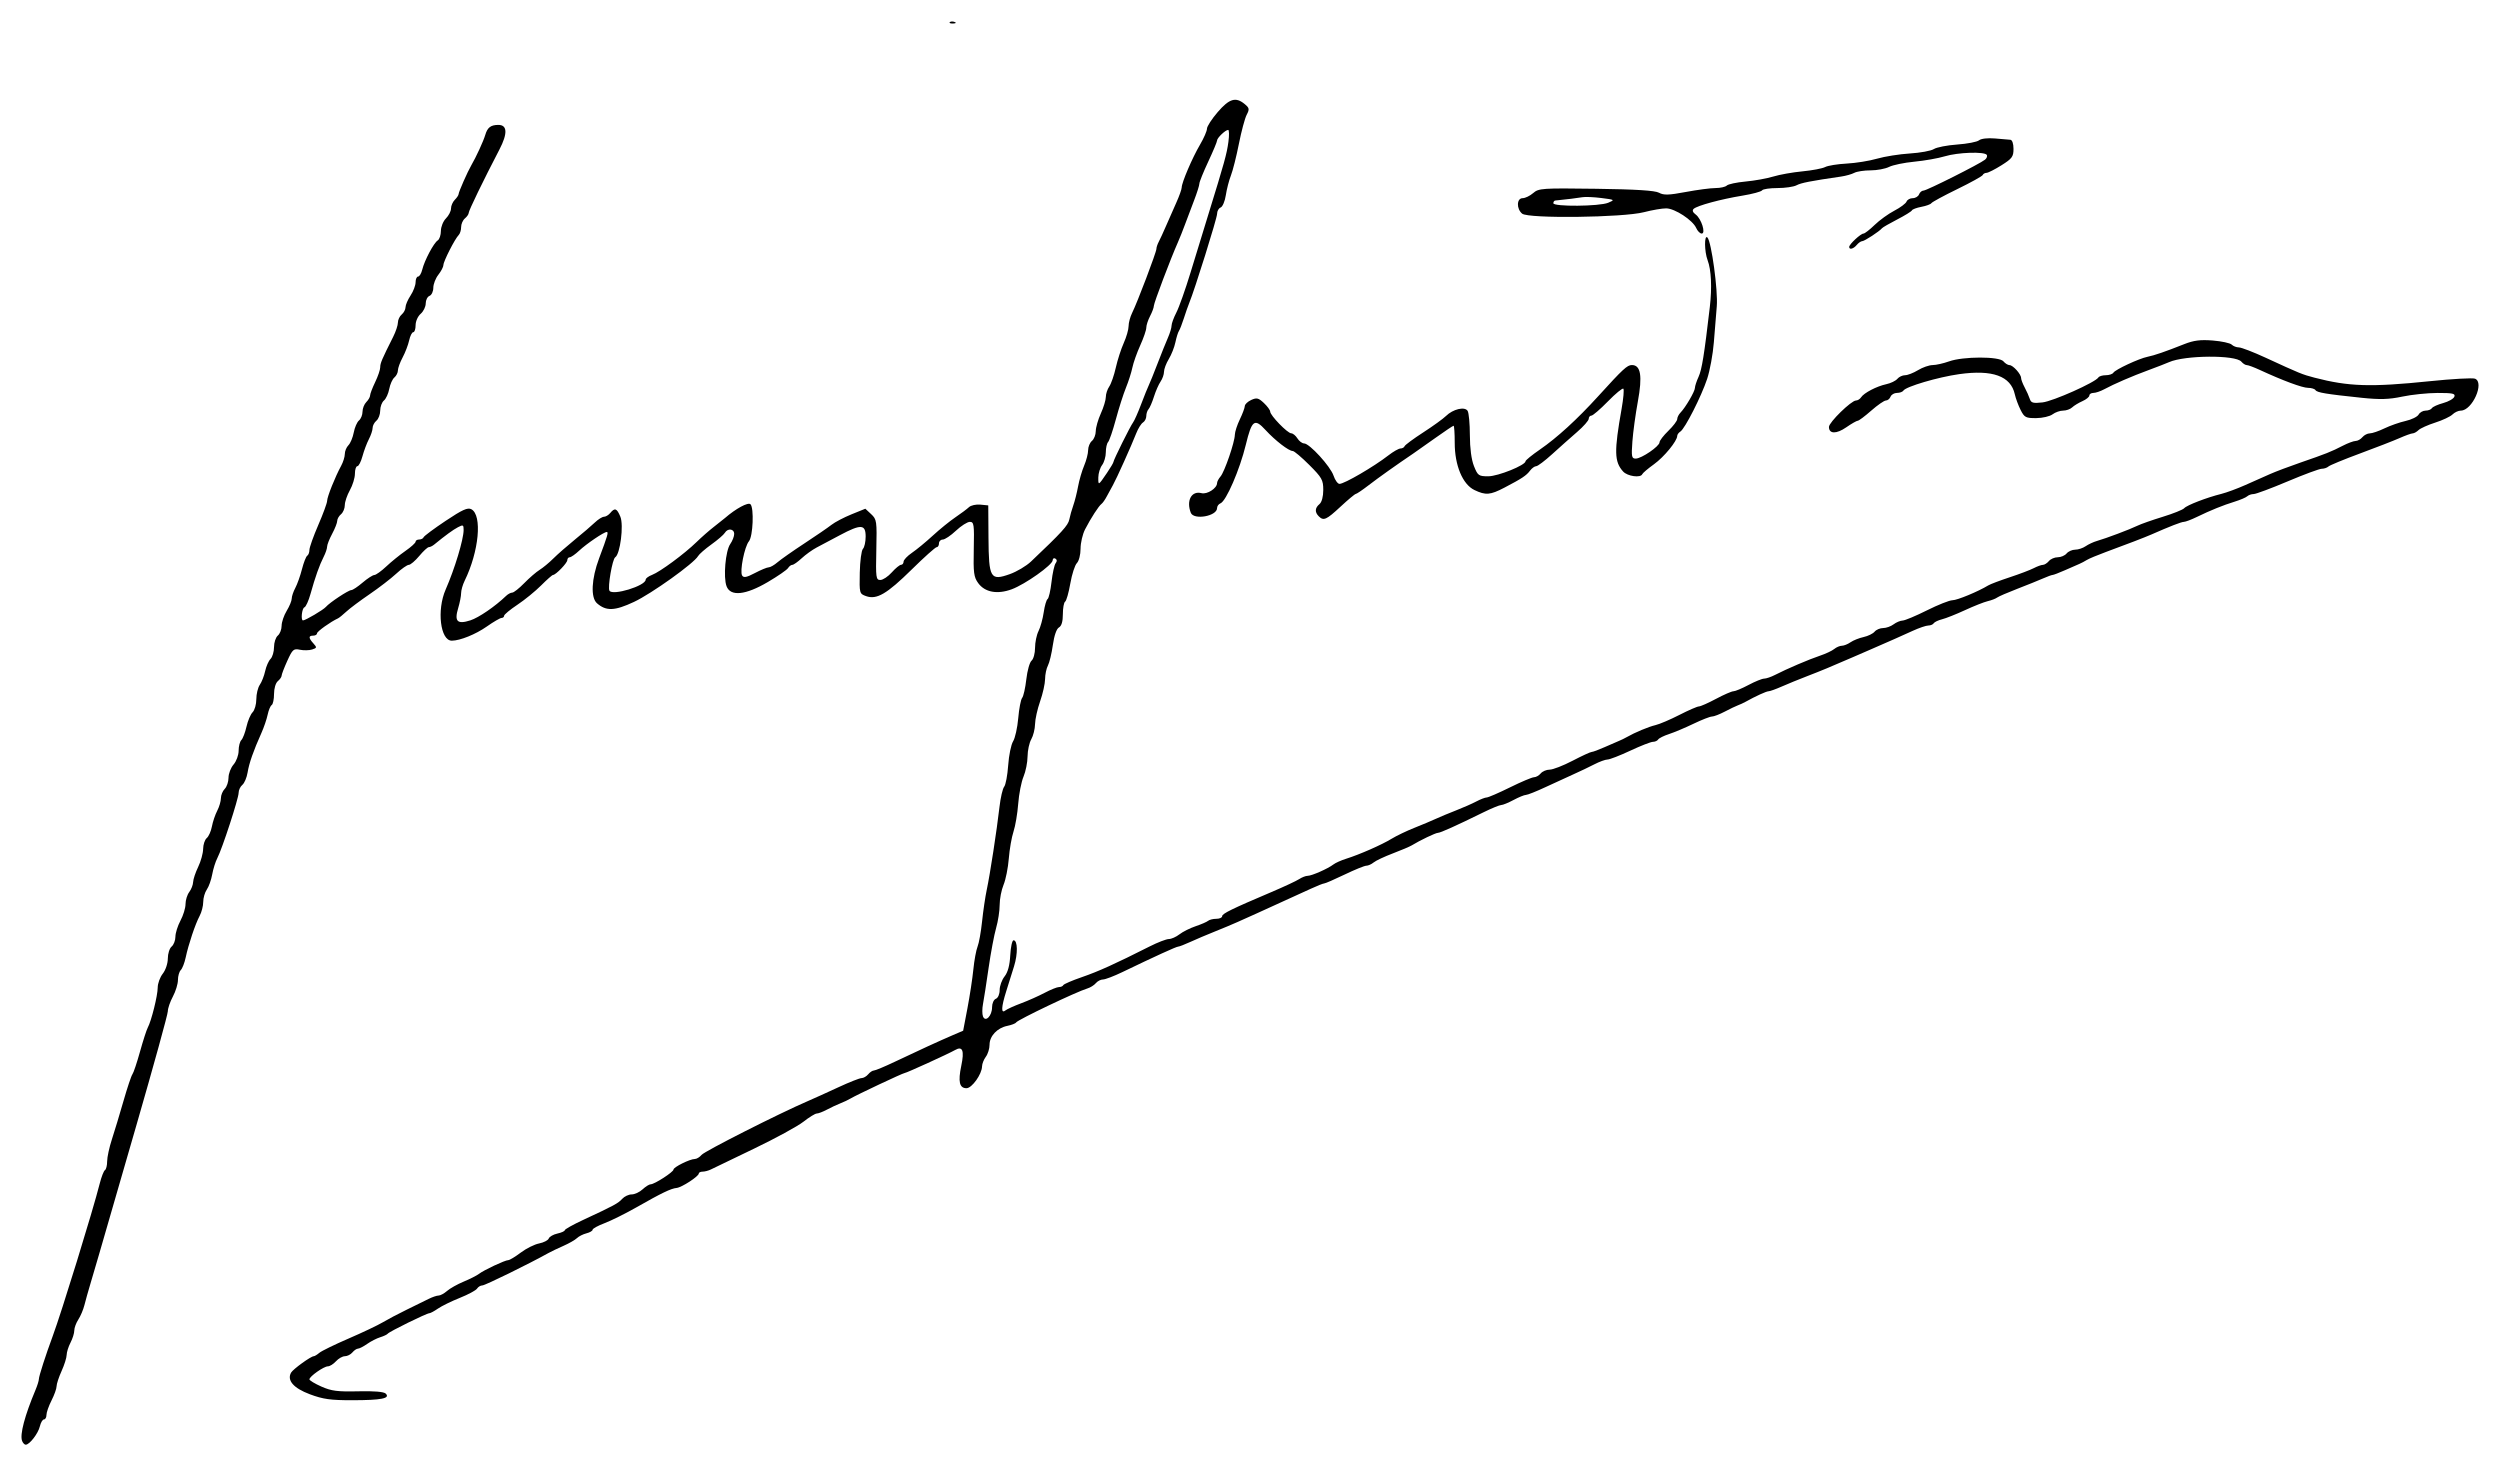 <?xml version="1.0" encoding="UTF-8" standalone="no"?>
<!-- Created with Inkscape (http://www.inkscape.org/) -->

<svg
   xmlns:dc="http://purl.org/dc/elements/1.1/"
   xmlns:cc="http://creativecommons.org/ns#"
   xmlns:rdf="http://www.w3.org/1999/02/22-rdf-syntax-ns#"
   xmlns:svg="http://www.w3.org/2000/svg"
   xmlns="http://www.w3.org/2000/svg"
   xmlns:sodipodi="http://sodipodi.sourceforge.net/DTD/sodipodi-0.dtd"
   xmlns:inkscape="http://www.inkscape.org/namespaces/inkscape"
   width="348.826mm"
   height="204.571mm"
   viewBox="0 0 1235.997 724.858"
   id="svg2"
   version="1.1"
   inkscape:version="0.91 r13725"
   sodipodi:docname="Firma de Juan José Pradera.svg">
  <defs
     id="defs4" />
  <sodipodi:namedview
     id="base"
     pagecolor="#ffffff"
     bordercolor="#666666"
     borderopacity="1.0"
     inkscape:pageopacity="0.0"
     inkscape:pageshadow="2"
     inkscape:zoom="0.70175232"
     inkscape:cx="802.80313"
     inkscape:cy="438.70402"
     inkscape:document-units="px"
     inkscape:current-layer="layer1"
     showgrid="false"
     fit-margin-left="3"
     fit-margin-top="3"
     fit-margin-right="3"
     fit-margin-bottom="3"
     inkscape:window-width="1366"
     inkscape:window-height="705"
     inkscape:window-x="-8"
     inkscape:window-y="-8"
     inkscape:window-maximized="1" />
  <g
     inkscape:label="Capa 1"
     inkscape:groupmode="layer"
     id="layer1"
     transform="translate(2657.546,311.226)">
    <path
       style="fill:#000000"
       d="m -2646.628,401.112 c -1.177,-3.067 1.306,-12.47 6.648,-25.174 0.911,-2.166 1.656,-4.575 1.656,-5.352 0,-1.39 3.404,-11.967 6.78,-21.072 4.434,-11.955 19.93,-62.223 23.306,-75.607 0.828,-3.283 1.992,-6.27 2.585,-6.636 0.593,-0.367 1.079,-2.319 1.079,-4.338 0,-2.019 1.057,-6.908 2.349,-10.864 1.292,-3.956 3.884,-12.536 5.759,-19.067 1.875,-6.531 3.851,-12.438 4.391,-13.125 0.54,-0.688 2.224,-5.709 3.743,-11.158 1.519,-5.45 3.243,-10.793 3.83,-11.875 1.799,-3.313 4.927,-15.885 4.927,-19.803 0,-2.036 1.125,-5.132 2.5,-6.88 1.409,-1.791 2.5,-5.071 2.5,-7.516 0,-2.386 0.844,-5.038 1.875,-5.893 1.031,-0.856 1.875,-3.042 1.875,-4.859 0,-1.817 1.125,-5.402 2.5,-7.967 1.375,-2.565 2.5,-6.246 2.5,-8.18 0,-1.934 0.826,-4.608 1.835,-5.942 1.009,-1.335 1.872,-3.551 1.917,-4.926 0.045,-1.375 1.169,-4.75 2.497,-7.5 1.328,-2.75 2.434,-6.759 2.458,-8.909 0.023,-2.15 0.827,-4.561 1.787,-5.357 0.959,-0.796 2.105,-3.373 2.547,-5.725 0.441,-2.353 1.622,-5.848 2.623,-7.768 1.001,-1.92 1.824,-4.716 1.828,-6.214 0,-1.498 0.852,-3.567 1.883,-4.598 1.031,-1.031 1.875,-3.517 1.875,-5.523 0,-2.006 1.125,-4.945 2.5,-6.531 1.375,-1.585 2.5,-4.653 2.5,-6.816 0,-2.164 0.607,-4.541 1.349,-5.283 0.742,-0.742 1.882,-3.722 2.534,-6.623 0.652,-2.901 2.014,-6.103 3.026,-7.115 1.013,-1.013 1.841,-3.926 1.841,-6.474 0,-2.548 0.772,-5.742 1.715,-7.098 0.943,-1.356 2.137,-4.403 2.652,-6.77 0.515,-2.367 1.712,-5.079 2.66,-6.027 0.948,-0.947 1.723,-3.582 1.723,-5.855 0,-2.273 0.844,-4.833 1.875,-5.689 1.031,-0.856 1.877,-3.034 1.88,-4.841 0,-1.806 1.128,-5.126 2.5,-7.377 1.372,-2.251 2.495,-4.977 2.495,-6.057 0,-1.08 0.798,-3.457 1.774,-5.282 0.976,-1.825 2.459,-6.004 3.296,-9.288 0.838,-3.283 2.008,-6.27 2.601,-6.636 0.593,-0.367 1.079,-1.659 1.079,-2.873 0,-1.213 1.969,-6.749 4.375,-12.302 2.406,-5.553 4.375,-10.924 4.375,-11.936 0,-1.977 3.979,-11.927 6.939,-17.351 0.996,-1.825 1.811,-4.457 1.811,-5.848 0,-1.392 0.803,-3.333 1.785,-4.315 0.982,-0.982 2.165,-3.814 2.631,-6.295 0.465,-2.481 1.631,-5.162 2.59,-5.958 0.959,-0.796 1.744,-2.745 1.744,-4.33 0,-1.585 0.844,-3.726 1.875,-4.758 1.031,-1.031 1.875,-2.505 1.875,-3.275 0,-0.77 1.125,-3.728 2.5,-6.574 1.375,-2.846 2.5,-6.148 2.5,-7.338 0,-2.041 0.778,-3.87 6.427,-15.114 1.277,-2.542 2.323,-5.708 2.323,-7.034 0,-1.326 0.844,-3.112 1.875,-3.968 1.031,-0.856 1.879,-2.472 1.883,-3.591 0.01,-1.119 1.126,-3.722 2.492,-5.784 1.366,-2.062 2.487,-5.016 2.492,-6.562 0,-1.547 0.56,-2.812 1.234,-2.812 0.674,0 1.6,-1.547 2.057,-3.438 1.094,-4.525 5.679,-13.174 7.654,-14.437 0.859,-0.55 1.562,-2.659 1.562,-4.688 0,-2.028 1.125,-4.813 2.5,-6.188 1.375,-1.375 2.5,-3.585 2.5,-4.911 0,-1.326 0.844,-3.254 1.875,-4.286 1.031,-1.031 1.875,-2.3 1.875,-2.82 0,-1.017 4.47,-11.155 6.277,-14.234 2.338,-3.985 6.033,-12.016 6.901,-15 1.073,-3.69 2.705,-4.955 6.426,-4.981 4.519,-0.032 4.722,4.207 0.581,12.171 -8.049,15.479 -15.184,30.199 -15.184,31.324 0,0.649 -0.844,1.881 -1.875,2.737 -1.031,0.856 -1.875,2.781 -1.875,4.278 0,1.497 -0.533,3.256 -1.185,3.909 -1.884,1.888 -7.565,13.03 -7.565,14.835 0,0.902 -1.125,3.07 -2.5,4.819 -1.375,1.748 -2.5,4.654 -2.5,6.458 0,1.804 -0.844,3.603 -1.875,3.999 -1.031,0.396 -1.875,2.071 -1.875,3.723 0,1.652 -1.125,3.967 -2.5,5.144 -1.386,1.187 -2.5,3.687 -2.5,5.613 0,1.91 -0.518,3.472 -1.151,3.472 -0.633,0 -1.552,1.828 -2.042,4.062 -0.49,2.234 -1.941,6.023 -3.224,8.419 -1.283,2.396 -2.333,5.28 -2.333,6.409 0,1.129 -0.785,2.704 -1.744,3.501 -0.959,0.796 -2.099,3.34 -2.533,5.652 -0.434,2.313 -1.618,4.893 -2.631,5.734 -1.013,0.841 -1.842,3.078 -1.842,4.973 0,1.894 -0.844,4.144 -1.875,5 -1.031,0.856 -1.878,2.472 -1.883,3.591 0,1.119 -0.839,3.628 -1.855,5.576 -1.016,1.948 -2.44,5.745 -3.166,8.438 -0.725,2.693 -1.859,4.896 -2.52,4.896 -0.661,0 -1.202,1.67 -1.202,3.712 0,2.042 -1.125,5.715 -2.5,8.163 -1.375,2.448 -2.5,5.771 -2.5,7.385 0,1.614 -0.844,3.634 -1.875,4.49 -1.031,0.856 -1.875,2.333 -1.875,3.283 0,0.95 -1.125,3.825 -2.5,6.391 -1.375,2.565 -2.5,5.43 -2.5,6.365 0,0.935 -0.766,3.194 -1.702,5.019 -2.066,4.028 -4.181,9.99 -6.495,18.307 -0.955,3.431 -2.313,6.431 -3.019,6.667 -1.238,0.413 -1.89,6.47 -0.697,6.47 1.191,0 10.079,-5.245 11.288,-6.661 1.847,-2.163 11.19,-8.339 12.614,-8.339 0.676,0 3.178,-1.665 5.558,-3.699 2.38,-2.035 4.991,-3.722 5.801,-3.75 0.81,-0.028 3.473,-1.937 5.917,-4.242 2.444,-2.305 6.703,-5.756 9.464,-7.67 2.761,-1.914 5.02,-3.965 5.02,-4.559 0,-0.594 0.797,-1.08 1.771,-1.08 0.974,0 1.958,-0.501 2.188,-1.114 0.229,-0.613 5.122,-4.254 10.872,-8.093 8.322,-5.555 10.921,-6.729 12.736,-5.758 5.47,2.928 3.779,20.887 -3.33,35.378 -0.955,1.946 -1.736,4.694 -1.736,6.105 0,1.411 -0.657,4.759 -1.46,7.439 -1.966,6.561 -0.427,8.096 6.032,6.015 4.15,-1.337 12.246,-6.886 17.704,-12.134 0.908,-0.874 2.261,-1.588 3.006,-1.588 0.745,0 3.414,-2.109 5.93,-4.688 2.517,-2.578 5.939,-5.531 7.606,-6.563 1.666,-1.031 4.723,-3.562 6.793,-5.625 2.07,-2.062 6.857,-6.262 10.638,-9.332 3.781,-3.07 8.217,-6.867 9.858,-8.438 1.641,-1.57 3.681,-2.855 4.534,-2.855 0.853,0 2.252,-0.844 3.108,-1.875 2.251,-2.712 3.254,-2.341 4.987,1.844 1.734,4.187 -0.088,18.548 -2.547,20.067 -1.406,0.869 -3.817,14.875 -2.845,16.526 1.531,2.599 17.904,-2.413 17.904,-5.481 0,-0.629 1.418,-1.682 3.151,-2.341 3.946,-1.5 16.019,-10.408 21.984,-16.221 2.48,-2.417 6.336,-5.801 8.568,-7.519 2.232,-1.719 4.707,-3.688 5.499,-4.375 5.385,-4.674 11.465,-7.959 12.61,-6.814 1.829,1.828 1.249,15.883 -0.755,18.296 -2.196,2.644 -4.631,14.91 -3.364,16.94 0.759,1.216 2.212,0.932 6.333,-1.238 2.942,-1.549 6.004,-2.814 6.805,-2.812 0.801,0.003 2.77,-1.131 4.375,-2.518 1.605,-1.387 7.555,-5.562 13.222,-9.277 5.667,-3.715 11.699,-7.853 13.405,-9.195 1.706,-1.342 6.177,-3.688 9.937,-5.214 l 6.836,-2.774 2.885,2.694 c 2.744,2.562 2.868,3.423 2.546,17.616 -0.314,13.823 -0.168,14.922 1.981,14.922 1.276,0 3.823,-1.688 5.661,-3.75 1.838,-2.062 3.899,-3.75 4.582,-3.75 0.682,0 1.244,-0.703 1.249,-1.562 0.01,-0.859 1.869,-2.829 4.144,-4.378 2.275,-1.548 6.911,-5.369 10.304,-8.491 3.393,-3.121 8.418,-7.197 11.168,-9.057 2.75,-1.86 5.774,-4.117 6.719,-5.014 0.946,-0.898 3.477,-1.461 5.625,-1.252 l 3.906,0.38 0.111,16.004 c 0.139,20.036 0.934,21.39 10.548,17.976 3.436,-1.22 8.148,-4.021 10.472,-6.224 15.239,-14.448 18.365,-17.876 18.931,-20.766 0.349,-1.782 1.239,-4.927 1.978,-6.99 0.739,-2.063 1.804,-6.281 2.367,-9.375 0.563,-3.094 1.911,-7.716 2.996,-10.272 1.085,-2.556 1.973,-6.003 1.973,-7.659 0,-1.657 0.844,-3.712 1.875,-4.568 1.031,-0.856 1.887,-3.034 1.902,-4.841 0.015,-1.806 1.14,-5.736 2.5,-8.733 1.36,-2.997 2.473,-6.669 2.473,-8.159 0,-1.491 0.763,-3.82 1.697,-5.176 0.933,-1.356 2.389,-5.559 3.236,-9.341 0.847,-3.781 2.615,-9.259 3.928,-12.174 1.314,-2.914 2.389,-6.666 2.389,-8.336 0,-1.671 0.796,-4.63 1.769,-6.576 2.534,-5.069 11.981,-29.981 11.981,-31.593 0,-0.745 0.522,-2.332 1.161,-3.525 0.638,-1.194 2.252,-4.702 3.587,-7.796 1.335,-3.094 3.625,-8.291 5.09,-11.549 1.465,-3.258 2.665,-6.633 2.669,-7.5 0.01,-2.444 5.245,-14.684 9.059,-21.174 1.89,-3.216 3.436,-6.768 3.436,-7.893 0,-1.125 2.391,-4.821 5.312,-8.214 5.74,-6.666 8.912,-7.615 13.309,-3.983 2.353,1.944 2.466,2.536 1.013,5.312 -0.899,1.719 -2.635,8.188 -3.857,14.375 -1.222,6.188 -2.993,13.219 -3.935,15.625 -0.942,2.406 -2.079,6.805 -2.527,9.775 -0.448,2.97 -1.602,5.702 -2.565,6.071 -0.963,0.369 -1.75,1.775 -1.75,3.124 0,2.146 -11.033,37.44 -13.803,44.156 -0.567,1.375 -1.748,4.75 -2.625,7.5 -0.876,2.75 -1.974,5.562 -2.438,6.25 -0.465,0.688 -1.252,3.219 -1.749,5.625 -0.497,2.406 -1.968,6.129 -3.269,8.273 -1.301,2.144 -2.365,4.972 -2.365,6.284 0,1.313 -0.764,3.496 -1.697,4.852 -0.933,1.356 -2.408,4.716 -3.276,7.466 -0.868,2.75 -2.073,5.534 -2.678,6.188 -0.604,0.653 -1.099,2.172 -1.099,3.375 0,1.203 -0.736,2.638 -1.636,3.188 -0.9,0.55 -2.406,2.968 -3.346,5.375 -2.404,6.149 -9.822,22.632 -11.533,25.625 -0.786,1.375 -2.136,3.85 -3,5.501 -0.864,1.65 -2.043,3.338 -2.62,3.75 -1.343,0.96 -5.266,7.026 -8.131,12.576 -1.229,2.38 -2.234,6.699 -2.234,9.598 0,2.937 -0.802,6.074 -1.812,7.083 -0.997,0.997 -2.461,5.54 -3.254,10.095 -0.793,4.556 -1.947,8.595 -2.563,8.976 -0.616,0.381 -1.121,3.163 -1.121,6.182 0,3.659 -0.646,5.851 -1.938,6.574 -1.191,0.666 -2.352,4.013 -3.012,8.683 -0.591,4.179 -1.687,8.745 -2.437,10.146 -0.75,1.401 -1.382,4.412 -1.404,6.692 -0.022,2.28 -1.129,7.238 -2.459,11.02 -1.33,3.781 -2.457,8.844 -2.503,11.25 -0.047,2.406 -0.889,5.781 -1.872,7.5 -0.983,1.719 -1.806,5.534 -1.831,8.478 -0.024,2.944 -0.926,7.444 -2.003,10 -1.077,2.556 -2.256,8.585 -2.618,13.397 -0.362,4.812 -1.41,11 -2.328,13.75 -0.918,2.75 -1.965,8.755 -2.326,13.344 -0.361,4.589 -1.526,10.424 -2.588,12.965 -1.062,2.542 -1.931,7.019 -1.931,9.95 0,2.931 -0.788,8.065 -1.752,11.41 -0.964,3.345 -2.642,12.269 -3.73,19.831 -1.088,7.562 -2.331,15.571 -2.763,17.797 -0.432,2.226 -0.434,4.961 -0.01,6.078 1.189,3.099 4.5,-0.226 4.5,-4.52 0,-1.925 0.833,-3.783 1.875,-4.183 1.069,-0.41 1.875,-2.275 1.875,-4.34 0,-1.991 1.094,-5.012 2.432,-6.712 1.638,-2.082 2.556,-5.503 2.812,-10.481 0.209,-4.064 0.943,-7.39 1.63,-7.39 2.063,0 2.18,6.674 0.227,12.906 -1.008,3.214 -2.736,8.732 -3.842,12.262 -2.481,7.919 -2.637,11.256 -0.448,9.536 0.859,-0.675 4.375,-2.275 7.812,-3.556 3.438,-1.281 8.67,-3.61 11.629,-5.176 2.958,-1.566 6.146,-2.847 7.083,-2.847 0.938,0 1.892,-0.424 2.121,-0.943 0.229,-0.519 4.354,-2.299 9.167,-3.956 8.231,-2.834 16.419,-6.542 33.523,-15.178 4,-2.02 8.284,-3.672 9.519,-3.672 1.235,0 3.588,-1.045 5.227,-2.322 1.64,-1.277 5.231,-3.079 7.981,-4.005 2.75,-0.926 5.534,-2.131 6.188,-2.678 0.653,-0.547 2.481,-0.995 4.062,-0.995 1.581,0 2.875,-0.57 2.875,-1.266 0,-1.296 4.64,-3.573 24.375,-11.959 6.188,-2.629 12.36,-5.511 13.716,-6.403 1.356,-0.892 3.24,-1.622 4.186,-1.622 2.013,0 10.014,-3.528 12.723,-5.61 1.031,-0.793 3.844,-2.058 6.25,-2.812 6.659,-2.086 17.612,-6.899 22.5,-9.887 2.406,-1.471 7.469,-3.902 11.25,-5.402 3.781,-1.5 8.562,-3.51 10.625,-4.466 2.062,-0.956 6.562,-2.83 10,-4.164 3.438,-1.334 7.938,-3.318 10,-4.409 2.062,-1.091 4.391,-1.987 5.174,-1.991 0.783,-0.004 5.981,-2.258 11.55,-5.008 5.569,-2.75 10.906,-5 11.86,-5 0.954,0 2.435,-0.844 3.291,-1.875 0.856,-1.031 2.853,-1.875 4.437,-1.875 1.585,0 6.658,-1.969 11.275,-4.375 4.617,-2.406 8.882,-4.375 9.479,-4.375 0.597,0 3.47,-1.064 6.385,-2.365 2.914,-1.301 6.143,-2.703 7.174,-3.117 1.031,-0.414 2.719,-1.236 3.75,-1.827 4.066,-2.331 10.806,-5.147 14.258,-5.957 1.998,-0.469 7.315,-2.738 11.816,-5.043 4.501,-2.305 8.834,-4.191 9.629,-4.191 0.795,0 4.608,-1.688 8.473,-3.75 3.865,-2.062 7.746,-3.75 8.623,-3.75 0.878,0 4.238,-1.406 7.466,-3.125 3.229,-1.719 6.694,-3.125 7.701,-3.125 1.007,0 3.423,-0.821 5.37,-1.826 5.766,-2.975 16.924,-7.745 22.289,-9.529 2.75,-0.915 5.888,-2.39 6.973,-3.279 1.085,-0.889 2.788,-1.616 3.784,-1.616 0.996,0 2.92,-0.772 4.277,-1.715 1.356,-0.943 4.255,-2.105 6.442,-2.58 2.187,-0.476 4.646,-1.673 5.466,-2.66 0.819,-0.987 2.719,-1.795 4.222,-1.795 1.503,0 3.825,-0.826 5.16,-1.835 1.335,-1.009 3.346,-1.853 4.469,-1.875 1.123,-0.022 6.538,-2.29 12.033,-5.04 5.494,-2.75 11.168,-5 12.609,-5 2.334,0 12.694,-4.292 17.691,-7.329 1.031,-0.627 5.812,-2.437 10.625,-4.023 4.812,-1.586 10.156,-3.614 11.875,-4.508 1.719,-0.894 3.759,-1.629 4.534,-1.633 0.775,-0.004 2.11,-0.851 2.966,-1.883 0.856,-1.031 2.825,-1.875 4.375,-1.875 1.55,0 3.519,-0.844 4.375,-1.875 0.856,-1.031 2.768,-1.875 4.25,-1.875 1.482,0 3.803,-0.768 5.159,-1.707 1.356,-0.939 3.872,-2.108 5.591,-2.599 4.528,-1.294 16.361,-5.748 20,-7.529 1.719,-0.841 7.344,-2.822 12.5,-4.402 5.156,-1.58 9.938,-3.495 10.625,-4.255 1.371,-1.516 11.085,-5.261 18.392,-7.089 2.553,-0.639 7.897,-2.612 11.875,-4.385 3.978,-1.773 9.483,-4.22 12.233,-5.436 2.75,-1.217 9.5,-3.764 15,-5.659 12.675,-4.368 15.193,-5.37 20.873,-8.302 2.542,-1.313 5.427,-2.386 6.41,-2.386 0.983,0 2.487,-0.844 3.343,-1.875 0.856,-1.031 2.507,-1.875 3.668,-1.875 1.162,0 4.406,-1.108 7.21,-2.463 2.804,-1.355 7.506,-3.004 10.45,-3.666 2.944,-0.661 5.846,-2.084 6.449,-3.162 0.603,-1.078 2.16,-1.959 3.461,-1.959 1.3,0 2.702,-0.547 3.116,-1.216 0.413,-0.669 2.92,-1.8 5.57,-2.514 2.65,-0.714 5.14,-2.135 5.533,-3.159 0.592,-1.544 -0.826,-1.858 -8.309,-1.84 -4.963,0.013 -12.825,0.827 -17.471,1.812 -6.568,1.392 -11.018,1.522 -20,0.585 -17.685,-1.845 -22.133,-2.584 -22.884,-3.8 -0.38,-0.615 -2.027,-1.118 -3.66,-1.118 -2.811,0 -12.528,-3.607 -23.895,-8.871 -2.825,-1.308 -5.71,-2.379 -6.41,-2.379 -0.7,0 -1.912,-0.77 -2.693,-1.712 -2.817,-3.394 -27.99,-3.211 -35.761,0.261 -1.375,0.614 -5.875,2.361 -10,3.881 -8.414,3.101 -17.103,6.854 -22.068,9.531 -1.825,0.984 -4.215,1.789 -5.312,1.789 -1.097,0 -1.995,0.575 -1.995,1.277 0,0.702 -1.547,1.961 -3.438,2.798 -1.891,0.837 -4.181,2.231 -5.089,3.098 -0.908,0.867 -2.91,1.577 -4.449,1.577 -1.538,0 -3.889,0.826 -5.223,1.835 -1.335,1.009 -4.97,1.853 -8.08,1.875 -5.14,0.036 -5.84,-0.329 -7.708,-4.023 -1.13,-2.234 -2.423,-5.726 -2.873,-7.759 -1.994,-9.007 -11.008,-12.274 -27.483,-9.96 -10.463,1.47 -26.377,6.162 -27.598,8.138 -0.389,0.629 -1.817,1.144 -3.173,1.144 -1.356,0 -2.789,0.844 -3.185,1.875 -0.396,1.031 -1.424,1.875 -2.285,1.875 -0.861,0 -4.121,2.25 -7.246,5 -3.124,2.75 -6.126,5 -6.671,5 -0.545,0 -3.115,1.472 -5.712,3.272 -4.884,3.385 -8.538,3.297 -8.538,-0.205 0,-2.267 11.053,-13.066 13.373,-13.066 0.827,0 1.953,-0.703 2.503,-1.562 1.396,-2.182 7.741,-5.487 12.476,-6.499 2.187,-0.467 4.646,-1.657 5.466,-2.644 0.819,-0.987 2.532,-1.795 3.806,-1.795 1.274,0 4.159,-1.123 6.41,-2.495 2.251,-1.372 5.499,-2.506 7.218,-2.519 1.719,-0.013 5.375,-0.834 8.125,-1.825 6.93,-2.496 24.813,-2.52 26.875,-0.036 0.856,1.031 2.206,1.875 3,1.875 1.727,0 5.75,4.467 5.75,6.384 0,0.745 0.8,2.848 1.777,4.673 0.977,1.825 2.112,4.374 2.522,5.665 0.625,1.968 1.643,2.246 6.291,1.722 5.227,-0.589 26.131,-9.923 27.62,-12.332 0.378,-0.612 2.028,-1.113 3.665,-1.113 1.638,0 3.324,-0.561 3.748,-1.248 0.96,-1.554 12.662,-7.006 16.877,-7.863 3.453,-0.702 8.694,-2.508 18.08,-6.229 4.765,-1.889 8.054,-2.311 14.178,-1.82 4.385,0.352 8.596,1.263 9.358,2.025 0.762,0.762 2.364,1.385 3.561,1.385 1.197,0 7.131,2.286 13.188,5.08 16.964,7.826 18.126,8.301 24.136,9.867 16.99,4.427 27.943,4.765 57.045,1.759 11.094,-1.146 21.15,-1.707 22.348,-1.248 4.868,1.868 -1.323,15.791 -7.022,15.791 -1.206,0 -3.048,0.855 -4.094,1.901 -1.046,1.045 -4.883,2.853 -8.527,4.017 -3.644,1.164 -7.369,2.84 -8.278,3.724 -0.908,0.885 -2.205,1.608 -2.881,1.608 -0.676,0 -3.589,1.047 -6.473,2.326 -2.884,1.28 -11.713,4.715 -19.619,7.635 -7.906,2.92 -14.909,5.811 -15.562,6.424 -0.653,0.613 -2.137,1.115 -3.297,1.115 -1.16,0 -8.76,2.812 -16.889,6.25 -8.129,3.438 -15.674,6.25 -16.766,6.25 -1.092,0 -2.52,0.495 -3.173,1.099 -0.653,0.604 -3.438,1.796 -6.188,2.648 -5.882,1.822 -11.83,4.228 -18.75,7.585 -2.75,1.334 -5.632,2.424 -6.404,2.422 -1.212,-0.003 -6.966,2.235 -16.096,6.26 -3.034,1.338 -12.374,4.929 -22.5,8.651 -4.125,1.516 -8.344,3.284 -9.375,3.929 -1.031,0.645 -2.719,1.533 -3.75,1.973 -1.031,0.441 -4.235,1.843 -7.119,3.117 -2.884,1.274 -5.612,2.316 -6.061,2.316 -0.45,0 -2.59,0.783 -4.756,1.74 -2.166,0.957 -7.876,3.258 -12.689,5.114 -4.812,1.856 -9.312,3.808 -10,4.338 -0.688,0.53 -2.762,1.324 -4.609,1.765 -1.848,0.441 -6.91,2.443 -11.25,4.449 -4.34,2.006 -9.443,4.035 -11.34,4.509 -1.897,0.474 -3.759,1.362 -4.136,1.973 -0.378,0.611 -1.577,1.112 -2.664,1.112 -1.087,0 -4.57,1.186 -7.739,2.636 -5.783,2.645 -11.46,5.16 -20.762,9.195 -2.75,1.193 -6.688,2.902 -8.75,3.799 -10.922,4.748 -15.687,6.727 -22.5,9.348 -4.125,1.587 -9.86,3.928 -12.744,5.204 -2.884,1.275 -5.792,2.319 -6.461,2.319 -1.097,0 -6.482,2.46 -11.42,5.219 -1.031,0.576 -2.719,1.353 -3.75,1.726 -1.031,0.373 -3.955,1.776 -6.498,3.117 -2.542,1.341 -5.396,2.438 -6.341,2.438 -0.945,0 -5.052,1.606 -9.127,3.568 -4.075,1.963 -9.511,4.254 -12.079,5.091 -2.569,0.838 -4.992,2.044 -5.386,2.682 -0.394,0.637 -1.553,1.159 -2.575,1.159 -1.022,0 -6.064,1.969 -11.204,4.375 -5.14,2.406 -10.205,4.375 -11.257,4.375 -1.052,0 -3.993,1.072 -6.535,2.383 -2.542,1.311 -7.154,3.512 -10.248,4.892 -3.094,1.38 -9.336,4.245 -13.871,6.367 -4.535,2.122 -8.897,3.858 -9.692,3.858 -0.795,0 -3.545,1.125 -6.111,2.5 -2.565,1.375 -5.318,2.5 -6.117,2.5 -0.799,0 -4.745,1.619 -8.768,3.597 -13.462,6.62 -21.297,10.153 -22.514,10.153 -1.14,0 -8.832,3.679 -12.927,6.182 -1.031,0.63 -5.25,2.424 -9.375,3.986 -4.125,1.562 -8.388,3.569 -9.473,4.461 -1.085,0.892 -2.714,1.621 -3.619,1.621 -0.905,0 -5.739,1.969 -10.741,4.375 -5.003,2.406 -9.525,4.375 -10.049,4.375 -0.524,0 -3.521,1.187 -6.66,2.637 -8.417,3.89 -21.256,9.743 -26.957,12.29 -2.75,1.229 -6.969,3.12 -9.375,4.204 -2.406,1.083 -7.469,3.203 -11.25,4.711 -3.781,1.508 -9.162,3.791 -11.957,5.075 -2.795,1.283 -5.511,2.333 -6.035,2.333 -0.909,0 -11.39,4.785 -27.653,12.625 -4.136,1.994 -8.427,3.625 -9.534,3.625 -1.108,0 -2.696,0.822 -3.53,1.827 -0.834,1.005 -2.731,2.186 -4.215,2.626 -5.254,1.556 -34.365,15.448 -35.2,16.798 -0.315,0.51 -2.254,1.263 -4.31,1.674 -5.004,1.001 -8.815,5.038 -8.815,9.337 0,1.931 -0.826,4.603 -1.835,5.938 -1.009,1.335 -1.853,3.485 -1.875,4.779 -0.065,3.838 -5.009,10.773 -7.681,10.773 -3.5,0 -4.243,-3.188 -2.584,-11.096 1.582,-7.541 0.653,-9.898 -3.065,-7.78 -3.338,1.901 -24.122,11.375 -24.955,11.375 -0.819,0 -24.009,10.929 -26.755,12.609 -1.031,0.631 -3.281,1.697 -5,2.369 -1.719,0.672 -4.717,2.077 -6.664,3.122 -1.946,1.045 -4.196,1.905 -5,1.912 -0.804,0.006 -3.776,1.835 -6.606,4.062 -2.83,2.228 -13.799,8.209 -24.375,13.292 -10.576,5.083 -20.207,9.724 -21.401,10.312 -1.194,0.589 -3.022,1.071 -4.062,1.071 -1.041,0 -1.896,0.422 -1.901,0.938 -0.013,1.395 -8.438,6.873 -10.944,7.116 -2.805,0.271 -7.348,2.46 -19.673,9.475 -5.5,3.131 -12.672,6.702 -15.938,7.936 -3.266,1.234 -5.938,2.699 -5.938,3.255 0,0.556 -1.367,1.354 -3.038,1.773 -1.671,0.419 -3.78,1.486 -4.688,2.37 -0.907,0.884 -3.9,2.598 -6.65,3.809 -2.75,1.21 -6.102,2.814 -7.449,3.564 -9.826,5.47 -31.336,16.015 -32.669,16.015 -0.898,0 -2.082,0.709 -2.632,1.575 -0.55,0.866 -4.375,2.925 -8.5,4.575 -4.125,1.65 -8.993,4.036 -10.818,5.3 -1.825,1.265 -3.752,2.3 -4.282,2.3 -1.316,0 -19.745,9.058 -20.525,10.088 -0.344,0.454 -2.031,1.256 -3.75,1.783 -1.719,0.527 -4.618,2.009 -6.443,3.293 -1.825,1.285 -3.865,2.336 -4.535,2.336 -0.669,0 -1.917,0.844 -2.773,1.875 -0.856,1.031 -2.525,1.875 -3.709,1.875 -1.184,0 -3.171,1.125 -4.416,2.5 -1.244,1.375 -3.042,2.5 -3.994,2.5 -2.009,0 -9.131,5.012 -9.131,6.427 0,0.526 2.672,2.14 5.938,3.587 4.927,2.183 8.016,2.58 18.149,2.333 7.901,-0.193 12.718,0.208 13.646,1.137 2.362,2.362 -2.099,3.248 -16.452,3.271 -10.834,0.017 -14.554,-0.504 -21.08,-2.953 -8.072,-3.029 -11.407,-6.873 -9.271,-10.683 0.966,-1.723 9.8,-8.118 11.214,-8.118 0.431,0 1.672,-0.754 2.757,-1.675 1.085,-0.921 7.598,-4.103 14.473,-7.071 6.875,-2.968 14.469,-6.574 16.875,-8.013 2.406,-1.439 7.75,-4.258 11.875,-6.265 4.125,-2.007 8.993,-4.397 10.818,-5.312 1.825,-0.915 4.039,-1.664 4.919,-1.664 0.881,0 2.763,-1.021 4.182,-2.269 1.419,-1.248 5.112,-3.322 8.206,-4.61 3.094,-1.287 6.469,-2.992 7.5,-3.789 2.481,-1.915 12.95,-6.833 14.547,-6.833 0.692,0 3.467,-1.672 6.168,-3.716 2.701,-2.044 6.783,-4.083 9.072,-4.533 2.289,-0.449 4.446,-1.556 4.792,-2.458 0.346,-0.902 2.27,-2.001 4.275,-2.441 2.005,-0.44 3.646,-1.185 3.646,-1.655 0,-0.47 4.078,-2.752 9.062,-5.07 15.373,-7.151 17.28,-8.181 19.335,-10.439 1.095,-1.203 3.203,-2.188 4.686,-2.188 1.482,0 3.903,-1.125 5.379,-2.5 1.476,-1.375 3.281,-2.5 4.011,-2.5 1.874,0 11.277,-6.074 11.277,-7.284 0,-1.193 8.11,-5.216 10.514,-5.216 0.924,0 2.443,-0.92 3.377,-2.045 1.523,-1.835 38.17,-20.393 52.359,-26.514 3.094,-1.335 9.986,-4.455 15.316,-6.934 5.33,-2.479 10.464,-4.507 11.409,-4.507 0.945,0 2.419,-0.844 3.274,-1.875 0.856,-1.031 2.121,-1.875 2.812,-1.875 0.691,0 5.262,-1.907 10.159,-4.238 11.538,-5.492 22.319,-10.44 28.808,-13.221 l 5.178,-2.22 2.118,-11.098 c 1.165,-6.104 2.482,-14.754 2.926,-19.223 0.444,-4.469 1.378,-9.531 2.075,-11.25 0.697,-1.719 1.706,-7.344 2.243,-12.5 0.537,-5.156 1.575,-12.188 2.307,-15.625 1.615,-7.583 4.97,-29.405 6.286,-40.896 0.529,-4.618 1.575,-9.134 2.324,-10.037 0.749,-0.903 1.642,-5.669 1.984,-10.591 0.342,-4.922 1.434,-10.249 2.427,-11.838 0.993,-1.588 2.138,-6.75 2.545,-11.469 0.407,-4.72 1.274,-9.225 1.927,-10.012 0.653,-0.787 1.584,-4.932 2.068,-9.21 0.484,-4.279 1.652,-8.42 2.596,-9.203 0.944,-0.783 1.716,-3.633 1.716,-6.333 0,-2.7 0.771,-6.428 1.713,-8.284 0.942,-1.856 2.099,-6.034 2.572,-9.284 0.473,-3.25 1.334,-6.202 1.914,-6.56 0.58,-0.359 1.454,-4.169 1.942,-8.467 0.488,-4.298 1.414,-8.468 2.059,-9.266 0.74,-0.917 0.689,-1.75 -0.139,-2.261 -0.721,-0.446 -1.327,-0.074 -1.347,0.826 -0.051,2.284 -13.576,11.867 -20.23,14.333 -7.122,2.639 -13.262,1.511 -16.59,-3.048 -2.163,-2.962 -2.444,-5.124 -2.19,-16.836 0.265,-12.187 0.084,-13.438 -1.946,-13.438 -1.231,0 -4.325,1.969 -6.876,4.375 -2.551,2.406 -5.481,4.375 -6.511,4.375 -1.03,0 -1.872,0.844 -1.872,1.875 0,1.031 -0.508,1.875 -1.129,1.875 -0.621,0 -6.167,4.962 -12.325,11.026 -12.316,12.13 -17.351,15.067 -22.6,13.184 -3.259,-1.169 -3.317,-1.384 -3.103,-11.605 0.119,-5.728 0.823,-11.019 1.562,-11.759 0.74,-0.74 1.345,-3.483 1.345,-6.095 0,-6.101 -2.299,-6.225 -12.706,-0.688 -4.199,2.234 -9.386,4.988 -11.527,6.119 -2.141,1.131 -5.468,3.522 -7.394,5.313 -1.926,1.791 -4.007,3.256 -4.625,3.256 -0.618,0 -1.573,0.722 -2.123,1.605 -0.55,0.883 -5.035,3.977 -9.968,6.875 -11.063,6.501 -18.461,7.262 -20.423,2.102 -1.676,-4.409 -0.538,-17.493 1.815,-20.852 1.073,-1.532 1.952,-3.786 1.952,-5.008 0,-2.604 -3.177,-2.976 -4.625,-0.542 -0.55,0.924 -3.531,3.496 -6.625,5.715 -3.094,2.22 -6.055,4.804 -6.581,5.743 -2.007,3.584 -23.013,18.612 -31.705,22.683 -9.566,4.48 -13.736,4.638 -18.276,0.693 -3.22,-2.798 -2.787,-12.044 1.041,-22.267 4.222,-11.274 4.721,-12.996 3.768,-12.996 -1.394,0 -9.994,5.82 -13.623,9.22 -1.926,1.804 -4.035,3.28 -4.688,3.28 -0.652,0 -1.186,0.639 -1.186,1.419 0,1.407 -5.726,7.331 -7.086,7.331 -0.389,0 -3.032,2.332 -5.873,5.182 -2.841,2.85 -8.119,7.149 -11.728,9.552 -3.609,2.403 -6.562,4.852 -6.562,5.443 0,0.59 -0.568,1.073 -1.263,1.073 -0.695,0 -3.998,1.923 -7.341,4.272 -5.436,3.821 -13.181,6.951 -17.244,6.971 -5.679,0.027 -7.511,-15.113 -3.059,-25.272 4.49,-10.246 8.868,-24.744 8.892,-29.452 0.013,-2.568 -0.269,-2.707 -2.798,-1.377 -2.436,1.282 -6.037,3.909 -11.822,8.627 -0.83,0.677 -1.998,1.231 -2.595,1.231 -0.597,0 -2.727,1.969 -4.733,4.375 -2.006,2.406 -4.323,4.375 -5.148,4.375 -0.825,0 -3.641,1.981 -6.257,4.402 -2.616,2.421 -8.519,6.964 -13.116,10.096 -4.597,3.132 -9.767,6.999 -11.488,8.594 -1.721,1.595 -3.584,3.107 -4.141,3.361 -3.626,1.653 -10.387,6.483 -10.387,7.42 0,0.62 -0.844,1.127 -1.875,1.127 -2.401,0 -2.374,1.127 0.091,3.851 1.804,1.993 1.75,2.241 -0.653,3.004 -1.441,0.457 -4.154,0.508 -6.029,0.114 -3.11,-0.654 -3.657,-0.173 -6.222,5.48 -1.547,3.409 -2.812,6.715 -2.812,7.346 0,0.632 -0.844,1.849 -1.875,2.705 -1.068,0.886 -1.875,3.611 -1.875,6.329 0,2.625 -0.519,5.094 -1.154,5.486 -0.635,0.392 -1.534,2.535 -1.998,4.761 -0.464,2.226 -1.852,6.298 -3.085,9.048 -3.967,8.85 -6.079,14.892 -6.838,19.562 -0.408,2.509 -1.571,5.25 -2.584,6.091 -1.013,0.841 -1.842,2.6 -1.842,3.91 0,2.784 -8.139,27.741 -10.537,32.313 -0.902,1.719 -2.04,5.346 -2.529,8.061 -0.489,2.715 -1.687,6.074 -2.661,7.466 -0.974,1.391 -1.772,4.146 -1.772,6.121 0,1.975 -0.799,5.085 -1.776,6.909 -2.15,4.017 -5.52,14.069 -6.908,20.606 -0.559,2.633 -1.647,5.418 -2.417,6.188 -0.77,0.77 -1.399,2.977 -1.399,4.904 0,1.927 -1.125,5.604 -2.5,8.169 -1.375,2.565 -2.5,5.845 -2.5,7.288 0,1.443 -7.064,27.045 -15.697,56.894 -8.633,29.849 -16.835,58.208 -18.227,63.02 -1.391,4.812 -3.376,11.562 -4.41,15 -1.034,3.438 -2.338,8.091 -2.898,10.341 -0.56,2.25 -1.918,5.464 -3.018,7.144 -1.1,1.679 -2,4.133 -2,5.454 0,1.321 -0.84,4.012 -1.867,5.981 -1.027,1.969 -1.883,4.705 -1.902,6.08 -0.019,1.375 -1.148,4.952 -2.508,7.949 -1.36,2.997 -2.473,6.394 -2.473,7.548 0,1.155 -1.125,4.306 -2.5,7.003 -1.375,2.697 -2.5,5.91 -2.5,7.139 0,1.23 -0.552,2.236 -1.226,2.236 -0.674,0 -1.592,1.547 -2.039,3.438 -0.838,3.543 -5.096,9.062 -6.992,9.062 -0.589,0 -1.398,-0.851 -1.797,-1.89 z m 536.357,-478.51 c 1.758,-2.591 3.196,-5.015 3.196,-5.387 0,-0.967 8.401,-17.891 9.745,-19.632 0.618,-0.801 2.401,-4.831 3.961,-8.956 1.561,-4.125 3.276,-8.383 3.811,-9.463 0.536,-1.08 2.469,-5.861 4.296,-10.625 1.827,-4.764 4.136,-10.509 5.129,-12.767 0.994,-2.258 1.807,-4.959 1.807,-6.002 0,-1.044 1.076,-3.978 2.39,-6.52 1.315,-2.542 4.445,-11.373 6.956,-19.623 2.511,-8.25 6.479,-21.188 8.816,-28.75 7.986,-25.837 9.139,-30.005 9.939,-35.938 0.441,-3.266 0.389,-5.938 -0.115,-5.938 -1.351,0 -5.488,3.959 -5.488,5.252 0,0.613 -1.969,5.319 -4.375,10.459 -2.406,5.14 -4.375,10.025 -4.375,10.856 0,0.831 -1.196,4.616 -2.658,8.41 -1.462,3.795 -3.482,9.149 -4.49,11.899 -1.008,2.75 -2.58,6.688 -3.494,8.75 -3.629,8.185 -11.857,29.938 -11.857,31.345 0,0.822 -0.84,3.105 -1.867,5.075 -1.027,1.969 -1.871,4.548 -1.875,5.731 0,1.183 -1.351,5.12 -2.993,8.75 -1.642,3.63 -3.391,8.568 -3.886,10.975 -0.495,2.406 -1.932,6.906 -3.194,10 -1.261,3.094 -3.505,10.125 -4.985,15.625 -1.481,5.5 -3.2,10.534 -3.821,11.187 -0.621,0.653 -1.129,2.936 -1.129,5.074 0,2.137 -0.826,4.978 -1.835,6.312 -1.009,1.335 -1.853,4.067 -1.875,6.072 -0.045,4.166 -0.033,4.159 4.264,-2.171 z m 104.697,21.401 c -2.02,-2.02 -1.889,-4.121 0.375,-6 1.141,-0.947 1.875,-3.686 1.875,-7.001 0,-4.936 -0.645,-6.09 -6.902,-12.347 -3.796,-3.796 -7.475,-6.902 -8.176,-6.902 -1.985,0 -8.661,-5.145 -13.466,-10.377 -5.452,-5.937 -6.775,-4.953 -9.738,7.252 -2.997,12.344 -9.733,27.921 -12.541,28.999 -0.923,0.354 -1.678,1.408 -1.678,2.341 0,4.003 -11.553,6.055 -12.991,2.308 -2.321,-6.048 0.367,-10.975 5.285,-9.689 2.82,0.737 7.706,-2.428 7.706,-4.992 0,-0.699 0.767,-2.158 1.705,-3.244 2.008,-2.325 7.027,-16.949 7.088,-20.654 0.023,-1.413 1.129,-4.82 2.458,-7.57 1.328,-2.75 2.434,-5.715 2.458,-6.589 0.023,-0.874 1.454,-2.233 3.18,-3.019 2.697,-1.229 3.574,-1.019 6.25,1.495 1.712,1.608 3.118,3.529 3.123,4.269 0.015,1.887 8.578,10.72 10.392,10.72 0.823,0 2.198,1.125 3.057,2.5 0.859,1.375 2.352,2.5 3.317,2.5 2.666,0 13.017,11.332 14.558,15.938 0.747,2.234 2.071,4.063 2.94,4.063 2.39,0 16.962,-8.488 24.141,-14.063 2.435,-1.891 5.147,-3.438 6.026,-3.438 0.879,0 1.786,-0.506 2.016,-1.124 0.229,-0.618 4.354,-3.671 9.167,-6.783 4.812,-3.113 9.897,-6.785 11.299,-8.161 3.474,-3.409 9.268,-4.784 10.691,-2.538 0.603,0.952 1.105,6.361 1.116,12.019 0.013,6.495 0.76,12.14 2.03,15.313 1.883,4.707 2.331,5.025 7.063,5.025 4.823,0 18.426,-5.492 18.426,-7.439 0,-0.493 3.201,-3.098 7.114,-5.791 8.49,-5.842 18.43,-14.933 28.794,-26.335 12.28,-13.511 14.36,-15.435 16.673,-15.435 4.397,0 5.275,5.379 2.945,18.041 -1.147,6.234 -2.361,15.131 -2.697,19.771 -0.546,7.533 -0.369,8.438 1.65,8.438 2.853,0 11.771,-6.099 11.771,-8.05 0,-0.803 1.969,-3.368 4.375,-5.7 2.406,-2.332 4.375,-4.934 4.375,-5.781 0,-0.847 0.724,-2.284 1.609,-3.192 2.495,-2.561 7.141,-10.521 7.141,-12.235 0,-0.846 0.81,-3.311 1.8,-5.477 1.634,-3.578 2.803,-10.829 5.57,-34.564 1.116,-9.572 0.703,-18.332 -1.086,-23.037 -1.64,-4.315 -1.72,-12.903 -0.105,-11.275 1.97,1.984 5.281,26.315 4.626,33.989 -0.338,3.959 -0.99,11.98 -1.448,17.823 -0.459,5.844 -1.949,13.983 -3.313,18.087 -2.89,8.697 -10.965,24.589 -13.231,26.038 -0.859,0.55 -1.562,1.509 -1.562,2.132 0,2.525 -6.476,10.427 -11.511,14.045 -2.95,2.12 -5.551,4.326 -5.781,4.901 -0.782,1.964 -7.315,1.053 -9.462,-1.319 -4.372,-4.831 -4.491,-9.886 -0.733,-31.093 0.885,-4.996 1.266,-9.428 0.846,-9.848 -0.42,-0.42 -3.854,2.402 -7.632,6.272 -3.778,3.869 -7.455,7.035 -8.173,7.035 -0.718,0 -1.306,0.703 -1.308,1.562 0,0.859 -2.607,3.812 -5.79,6.562 -3.182,2.75 -8.72,7.672 -12.305,10.938 -3.585,3.266 -7.136,5.938 -7.89,5.938 -0.754,0 -2.115,0.984 -3.023,2.188 -1.856,2.457 -3.954,3.85 -12.655,8.402 -7.045,3.686 -9.28,3.865 -14.855,1.191 -5.836,-2.8 -9.748,-12.176 -9.738,-23.343 0,-4.641 -0.247,-8.437 -0.558,-8.437 -0.311,0 -4.305,2.672 -8.876,5.937 -4.571,3.266 -9.559,6.781 -11.084,7.812 -8.503,5.749 -17.011,11.794 -21.974,15.612 -3.094,2.38 -5.987,4.341 -6.43,4.358 -0.443,0.017 -3.818,2.833 -7.5,6.258 -7.081,6.587 -8.416,7.176 -10.82,4.772 z m 262.272,-133.188 c 0.03,-1.294 5.702,-6.562 7.066,-6.562 0.611,0 3.081,-1.914 5.489,-4.253 2.408,-2.339 6.801,-5.516 9.761,-7.058 2.96,-1.543 5.674,-3.566 6.031,-4.497 0.357,-0.93 1.732,-1.692 3.055,-1.692 1.323,0 2.729,-0.844 3.125,-1.875 0.396,-1.031 1.391,-1.875 2.211,-1.875 1.58,0 27.782,-13.17 30.415,-15.288 0.852,-0.685 1.24,-1.744 0.864,-2.354 -1.064,-1.722 -14.258,-1.28 -20.771,0.697 -3.222,0.978 -9.972,2.171 -15,2.651 -5.028,0.48 -10.66,1.643 -12.517,2.583 -1.856,0.941 -5.971,1.711 -9.145,1.711 -3.173,0 -6.796,0.55 -8.051,1.221 -1.255,0.672 -4.171,1.497 -6.48,1.834 -15.284,2.229 -19.858,3.126 -22.112,4.332 -1.401,0.75 -5.645,1.363 -9.431,1.363 -3.786,0 -7.2,0.512 -7.586,1.137 -0.387,0.625 -4.779,1.806 -9.761,2.623 -10.62,1.742 -22.282,4.903 -24.058,6.52 -0.813,0.741 -0.47,1.715 0.985,2.789 2.82,2.083 5.138,9.431 2.975,9.431 -0.82,0 -2.047,-1.248 -2.725,-2.773 -1.725,-3.877 -10.527,-9.635 -14.803,-9.685 -1.963,-0.023 -6.918,0.826 -11.012,1.887 -10.331,2.677 -57.176,3.246 -60.218,0.731 -2.903,-2.4 -2.743,-7.659 0.233,-7.659 1.27,0 3.613,-1.131 5.207,-2.514 2.75,-2.385 4.344,-2.494 31.129,-2.131 19.693,0.267 29.094,0.859 31.087,1.956 2.328,1.282 4.774,1.214 13.222,-0.369 5.701,-1.068 12.319,-1.942 14.706,-1.942 2.387,0 4.899,-0.559 5.582,-1.242 0.683,-0.683 4.874,-1.577 9.312,-1.987 4.439,-0.41 10.601,-1.522 13.695,-2.471 3.094,-0.95 9.562,-2.1 14.375,-2.557 4.812,-0.457 9.875,-1.415 11.25,-2.13 1.375,-0.715 6.156,-1.488 10.625,-1.718 4.469,-0.23 11.219,-1.315 15,-2.412 3.781,-1.097 11.094,-2.257 16.25,-2.578 5.156,-0.321 10.5,-1.305 11.875,-2.185 1.375,-0.881 6.57,-1.89 11.544,-2.242 4.974,-0.353 9.827,-1.291 10.783,-2.084 1.012,-0.839 4.287,-1.224 7.831,-0.919 3.351,0.288 6.795,0.581 7.655,0.65 0.928,0.075 1.562,1.901 1.562,4.499 0,3.86 -0.696,4.81 -5.938,8.101 -3.266,2.051 -6.594,3.739 -7.396,3.752 -0.802,0.013 -1.646,0.493 -1.875,1.067 -0.229,0.574 -5.898,3.716 -12.597,6.983 -6.699,3.266 -12.459,6.389 -12.799,6.94 -0.34,0.55 -2.553,1.364 -4.916,1.807 -2.364,0.443 -4.479,1.233 -4.701,1.756 -0.222,0.522 -3.497,2.545 -7.278,4.496 -3.781,1.951 -7.156,3.897 -7.5,4.324 -1.243,1.544 -8.676,6.402 -9.796,6.402 -0.631,0 -1.848,0.844 -2.704,1.875 -1.645,1.982 -3.765,2.515 -3.728,0.938 z m -119.165,-21.792 c 3.427,-1.44 3.339,-1.502 -3.356,-2.346 -3.781,-0.477 -8,-0.658 -9.375,-0.402 -2.035,0.378 -8.606,1.179 -13.438,1.638 -0.516,0.049 -0.938,0.652 -0.938,1.339 0,1.777 22.793,1.584 27.106,-0.229 z m -325.518,-89.276 c 0.415,-0.415 1.494,-0.46 2.396,-0.099 0.997,0.399 0.701,0.695 -0.755,0.755 -1.318,0.054 -2.056,-0.241 -1.641,-0.657 z"
       id="path3768"
       inkscape:connector-curvature="0" />
  </g>
</svg>

